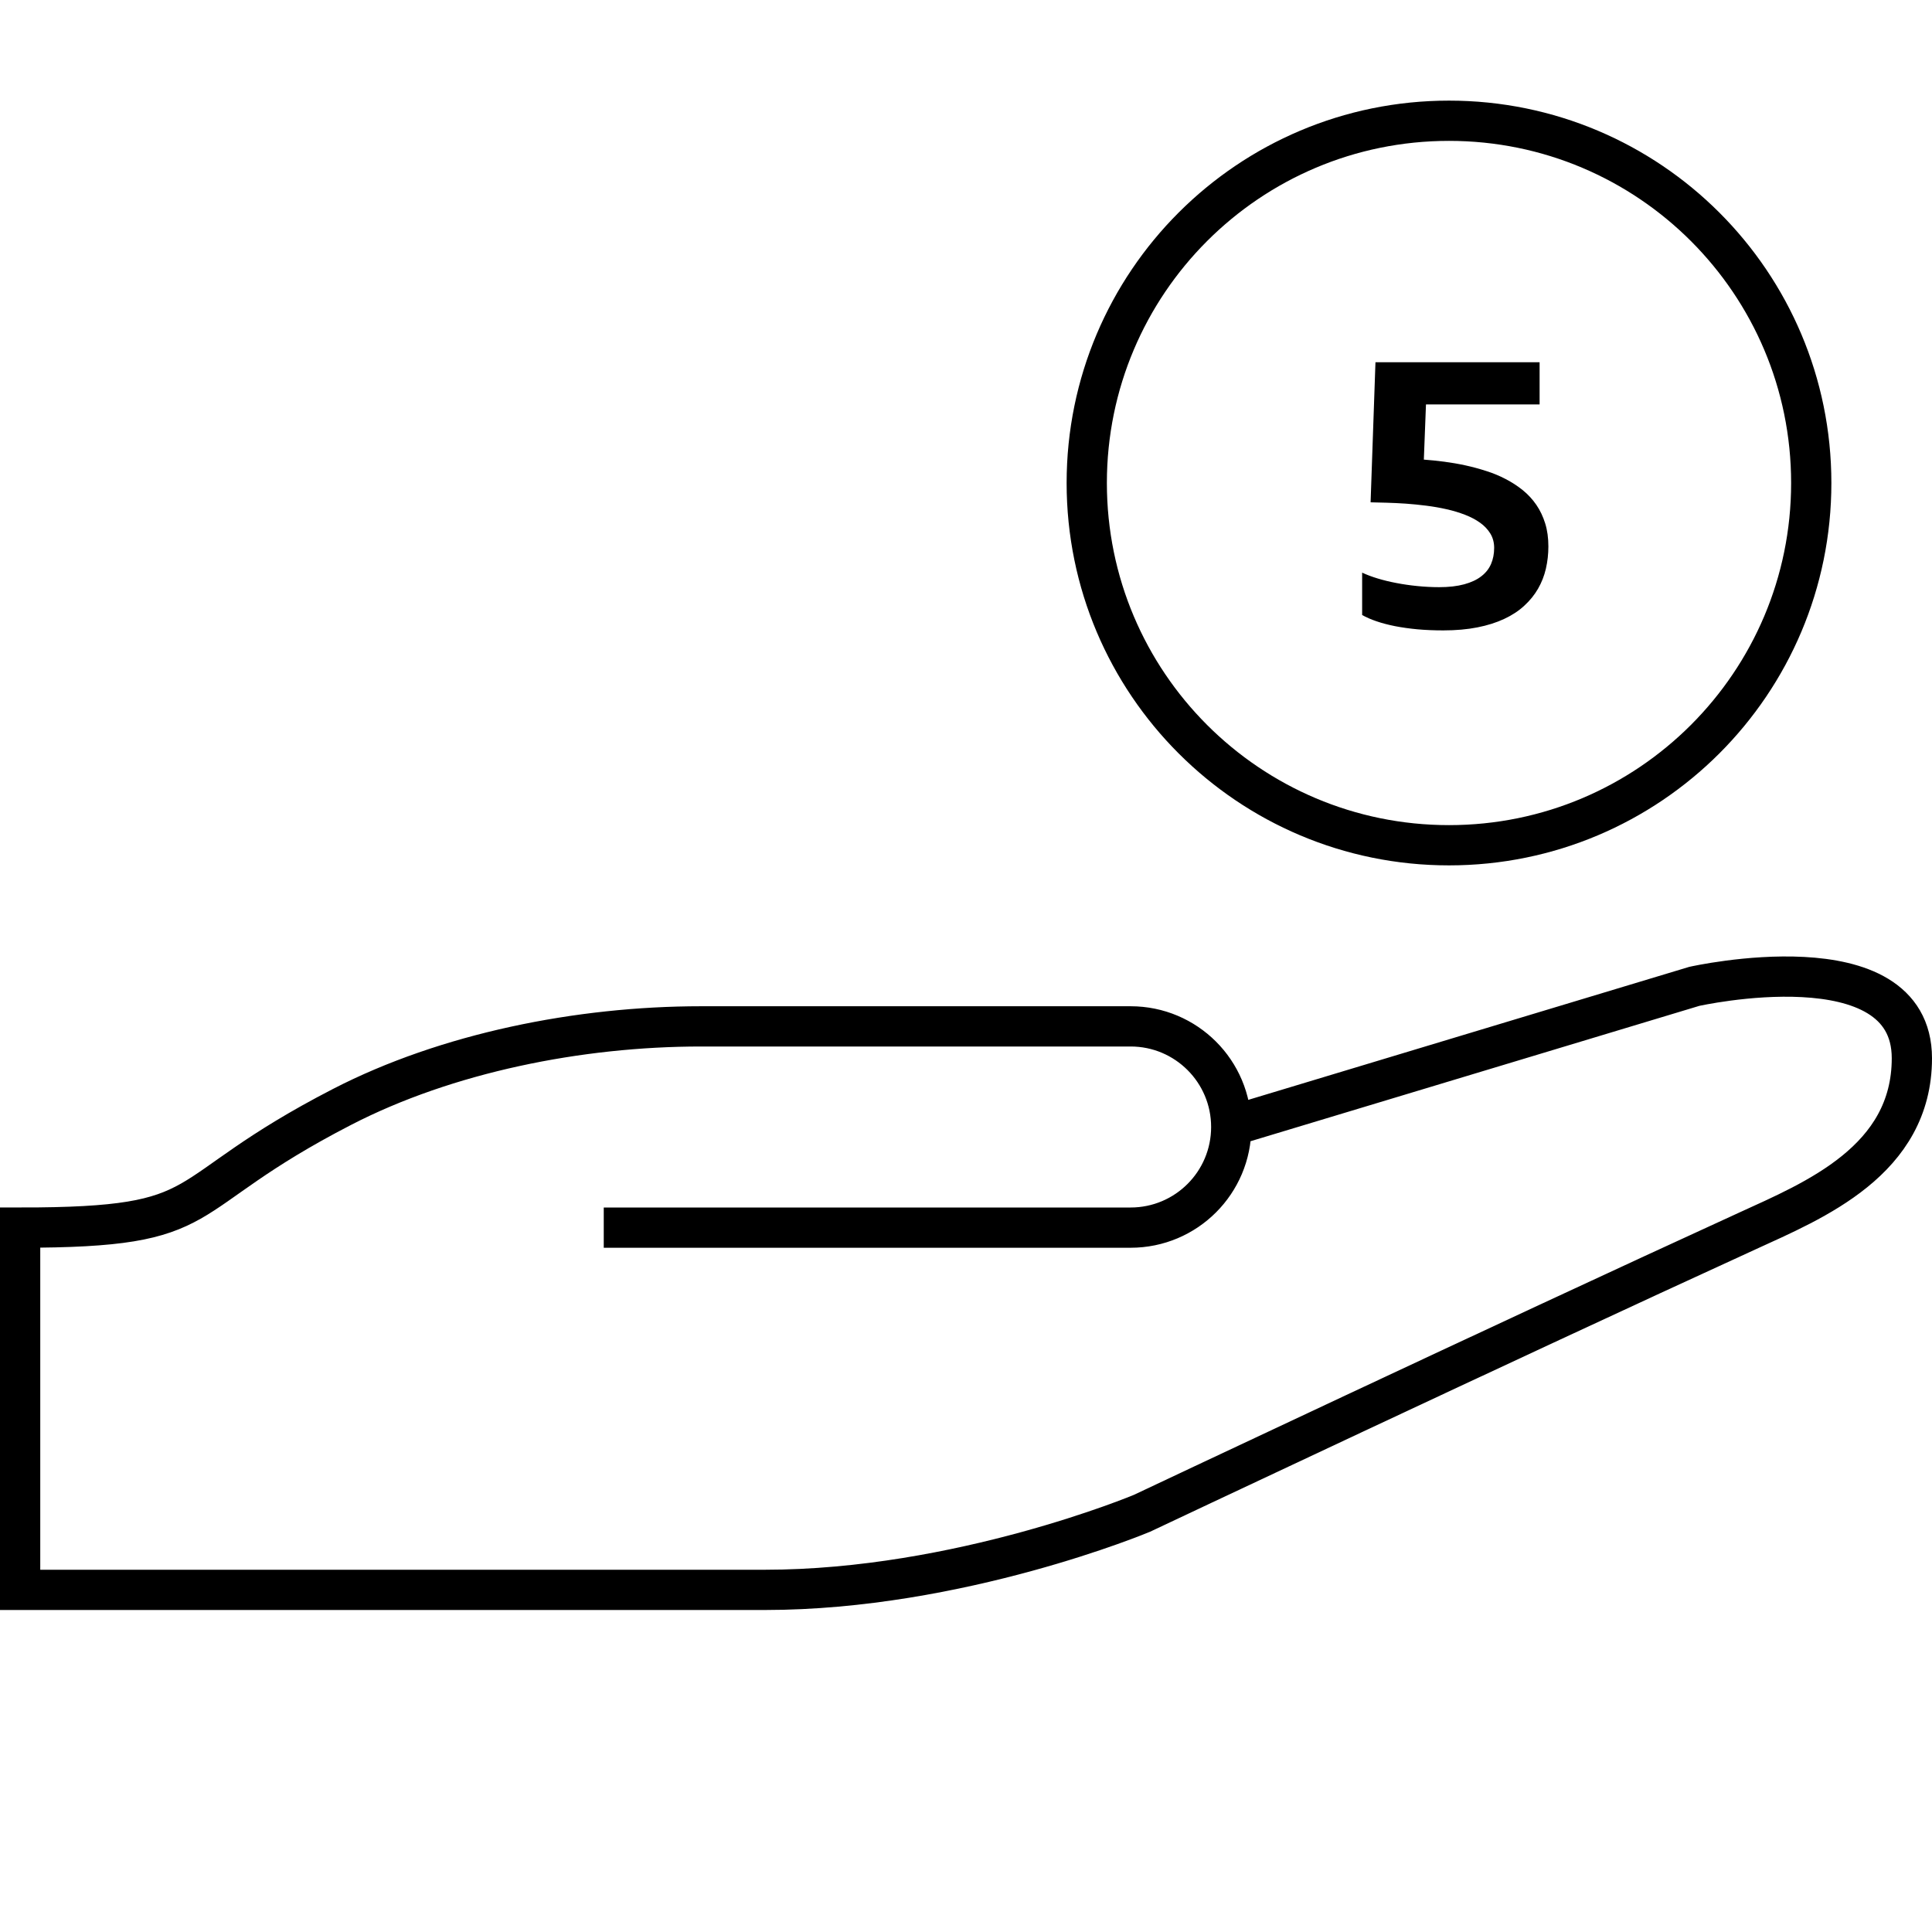 <svg viewBox="0 0 48 48" version="1.1" xmlns="http://www.w3.org/2000/svg" id="nm-icon-financial-services-large">
    <title>financial-services-large</title>
    <g stroke="none" stroke-width="1" fill="none" fill-rule="evenodd">
        <path d="M28.09,30.5 L15,30.5 M30.589,27.976 L30.589,27.976 L42.094,24.506 C42.094,24.506 47.5,23.292 47.5,26.292 C47.5,28.833 45.076,29.822 43.409,30.585 C37.431,33.32 28.371,37.598 28.371,37.598 C28.371,37.598 23.833,39.5 19,39.5 L0.5,39.5 L0.5,30.5 C5.5,30.5 4.14,29.748 8.5,27.5 C11.095,26.162 14.381,25.5 17.417,25.5 L28.09,25.5 C29.471,25.5 30.59,26.619 30.59,28 C30.59,29.381 29.471,30.5 28.09,30.5 M36,21 C40.971,21 45,16.971 45,12 C45,7.029 40.971,3 36,3 C31.029,3 27,7.029 27,12 C27,16.971 31.029,21 36,21 Z" stroke="currentColor"/>
        <path d="M33.842,14.227 C33.954,14.28 34.083,14.328 34.228,14.372 C34.373,14.416 34.528,14.454 34.693,14.485 C34.858,14.517 35.03,14.542 35.21,14.56 C35.391,14.578 35.572,14.588 35.755,14.588 C35.997,14.588 36.204,14.564 36.377,14.517 C36.55,14.47 36.692,14.404 36.802,14.318 C36.913,14.233 36.994,14.13 37.045,14.011 C37.096,13.891 37.122,13.759 37.122,13.612 C37.122,13.48 37.091,13.363 37.029,13.259 C36.966,13.156 36.882,13.066 36.775,12.989 C36.668,12.912 36.543,12.846 36.399,12.79 C36.256,12.735 36.103,12.688 35.941,12.652 C35.779,12.615 35.612,12.586 35.439,12.564 C35.266,12.542 35.096,12.525 34.929,12.513 C34.762,12.502 34.604,12.494 34.453,12.49 C34.303,12.487 34.17,12.483 34.052,12.48 L34.173,9 L38.251,9 L38.251,10.048 L35.428,10.048 L35.375,11.419 C35.539,11.431 35.708,11.448 35.883,11.471 C36.057,11.494 36.232,11.524 36.407,11.562 C36.582,11.6 36.755,11.647 36.925,11.702 C37.096,11.756 37.258,11.823 37.41,11.903 C37.562,11.982 37.704,12.074 37.834,12.179 C37.964,12.285 38.076,12.406 38.17,12.543 C38.264,12.68 38.337,12.834 38.39,13.005 C38.443,13.175 38.469,13.366 38.469,13.577 C38.469,13.767 38.448,13.952 38.407,14.13 C38.366,14.307 38.301,14.473 38.212,14.627 C38.123,14.781 38.009,14.922 37.87,15.049 C37.732,15.177 37.566,15.286 37.373,15.376 C37.179,15.467 36.957,15.538 36.706,15.587 C36.454,15.637 36.172,15.662 35.859,15.662 C35.63,15.662 35.416,15.653 35.216,15.635 C35.016,15.616 34.831,15.59 34.661,15.557 C34.491,15.523 34.337,15.483 34.2,15.436 C34.062,15.389 33.943,15.337 33.842,15.28 L33.842,14.227 Z" fill="currentColor" fill-rule="nonzero"/>
    </g>
</svg>
